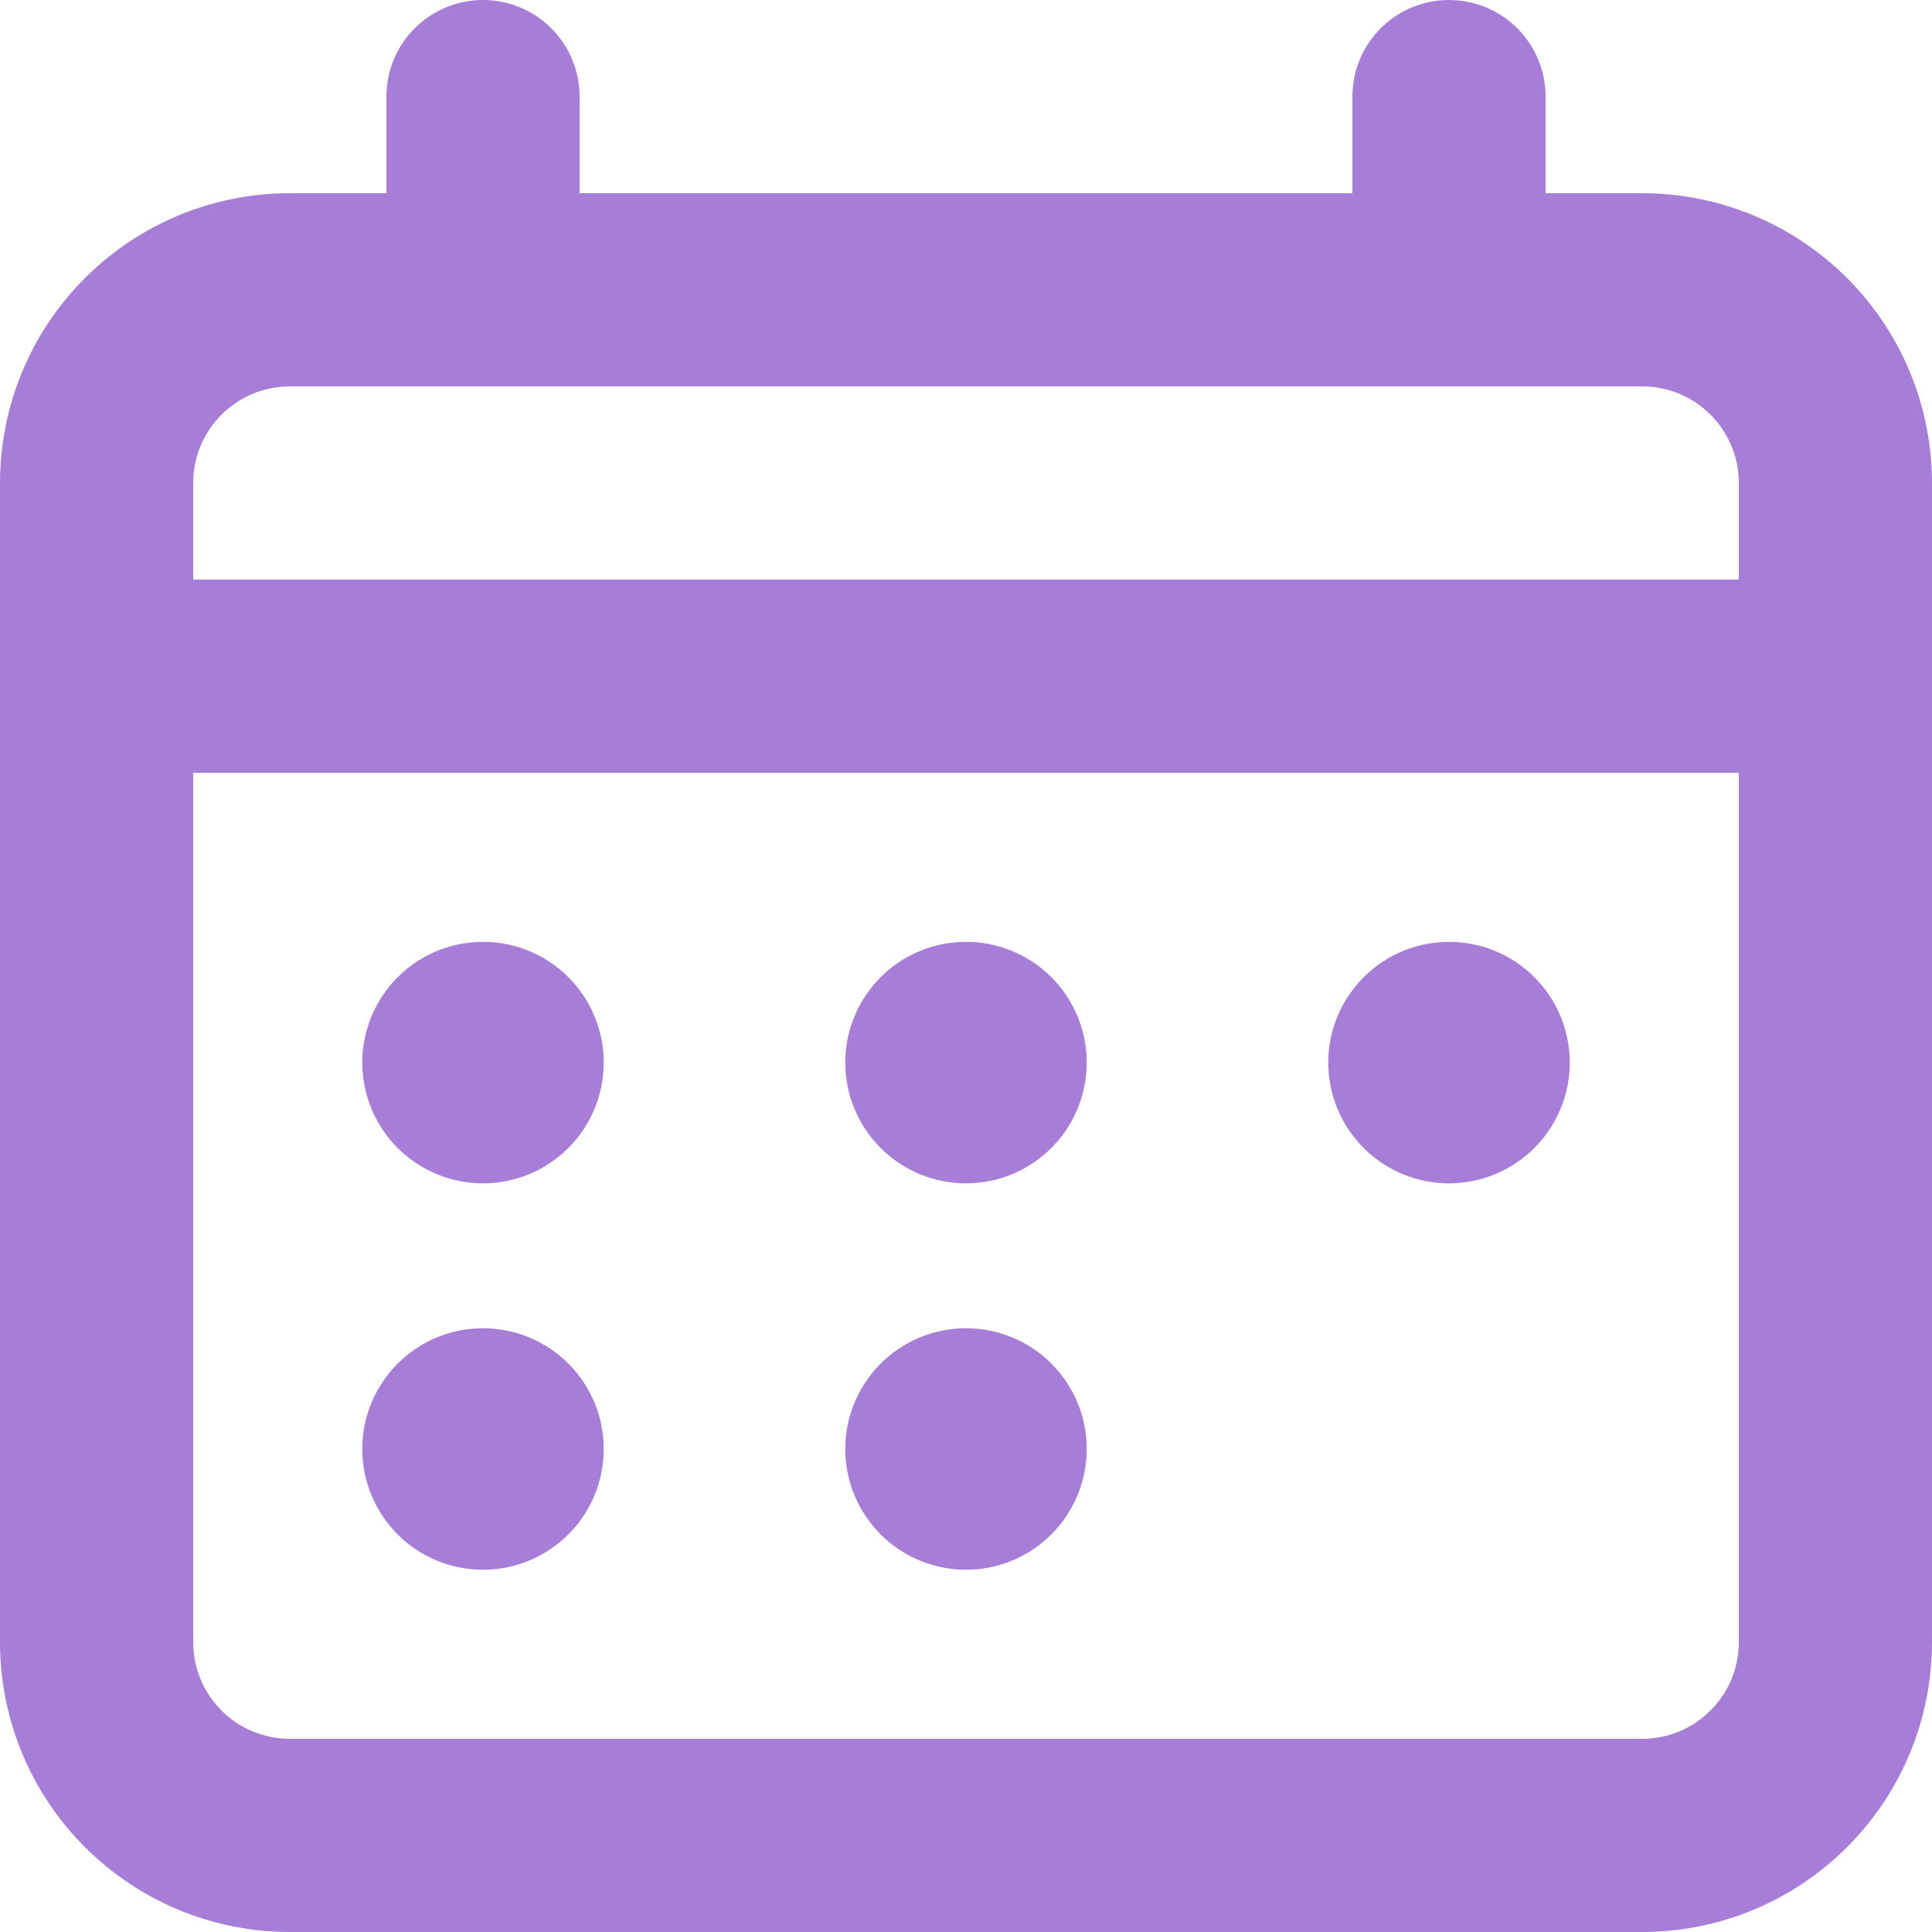 <svg xmlns="http://www.w3.org/2000/svg" width="20" height="20" viewBox="0 0 20 20" fill="none">
<path d="M3.75 11C3.75 10.753 3.823 10.511 3.961 10.306C4.098 10.1 4.293 9.94 4.522 9.845C4.75 9.751 5.001 9.726 5.244 9.774C5.486 9.822 5.709 9.941 5.884 10.116C6.059 10.291 6.178 10.514 6.226 10.756C6.274 10.999 6.249 11.25 6.155 11.478C6.06 11.707 5.9 11.902 5.694 12.039C5.489 12.177 5.247 12.25 5 12.25C4.668 12.25 4.351 12.118 4.116 11.884C3.882 11.649 3.75 11.332 3.75 11ZM5 16.25C5.247 16.25 5.489 16.177 5.694 16.039C5.9 15.902 6.06 15.707 6.155 15.478C6.249 15.25 6.274 14.999 6.226 14.756C6.178 14.514 6.059 14.291 5.884 14.116C5.709 13.941 5.486 13.822 5.244 13.774C5.001 13.726 4.75 13.751 4.522 13.845C4.293 13.94 4.098 14.1 3.961 14.306C3.823 14.511 3.75 14.753 3.75 15C3.75 15.332 3.882 15.649 4.116 15.884C4.351 16.118 4.668 16.25 5 16.25ZM10 12.25C10.247 12.25 10.489 12.177 10.694 12.039C10.9 11.902 11.06 11.707 11.155 11.478C11.249 11.25 11.274 10.999 11.226 10.756C11.178 10.514 11.059 10.291 10.884 10.116C10.709 9.941 10.486 9.822 10.244 9.774C10.001 9.726 9.75 9.751 9.522 9.845C9.293 9.94 9.098 10.1 8.961 10.306C8.823 10.511 8.75 10.753 8.75 11C8.75 11.332 8.882 11.649 9.116 11.884C9.351 12.118 9.668 12.25 10 12.25ZM10 16.25C10.247 16.25 10.489 16.177 10.694 16.039C10.9 15.902 11.06 15.707 11.155 15.478C11.249 15.25 11.274 14.999 11.226 14.756C11.178 14.514 11.059 14.291 10.884 14.116C10.709 13.941 10.486 13.822 10.244 13.774C10.001 13.726 9.75 13.751 9.522 13.845C9.293 13.94 9.098 14.1 8.961 14.306C8.823 14.511 8.75 14.753 8.75 15C8.75 15.332 8.882 15.649 9.116 15.884C9.351 16.118 9.668 16.25 10 16.25ZM15 12.25C15.247 12.25 15.489 12.177 15.694 12.039C15.9 11.902 16.06 11.707 16.155 11.478C16.25 11.25 16.274 10.999 16.226 10.756C16.178 10.514 16.059 10.291 15.884 10.116C15.709 9.941 15.486 9.822 15.244 9.774C15.001 9.726 14.75 9.751 14.522 9.845C14.293 9.94 14.098 10.1 13.961 10.306C13.823 10.511 13.75 10.753 13.75 11C13.75 11.332 13.882 11.649 14.116 11.884C14.351 12.118 14.668 12.25 15 12.25ZM20 5V17C20 17.796 19.684 18.559 19.121 19.121C18.559 19.684 17.796 20 17 20H3C2.204 20 1.441 19.684 0.879 19.121C0.316 18.559 0 17.796 0 17V5C0 4.204 0.316 3.441 0.879 2.879C1.441 2.316 2.204 2 3 2H4V1C4 0.735 4.105 0.48 4.293 0.293C4.48 0.105 4.735 0 5 0C5.265 0 5.52 0.105 5.707 0.293C5.895 0.48 6 0.735 6 1V2H14V1C14 0.735 14.105 0.48 14.293 0.293C14.48 0.105 14.735 0 15 0C15.265 0 15.52 0.105 15.707 0.293C15.895 0.48 16 0.735 16 1V2H17C17.796 2 18.559 2.316 19.121 2.879C19.684 3.441 20 4.204 20 5ZM2 5V6H18V5C18 4.735 17.895 4.48 17.707 4.293C17.52 4.105 17.265 4 17 4H3C2.735 4 2.48 4.105 2.293 4.293C2.105 4.48 2 4.735 2 5ZM18 8H2V17C2 17.265 2.105 17.52 2.293 17.707C2.48 17.895 2.735 18 3 18H17C17.265 18 17.52 17.895 17.707 17.707C17.895 17.52 18 17.265 18 17V8Z" fill="#A77ED7"/>
</svg>